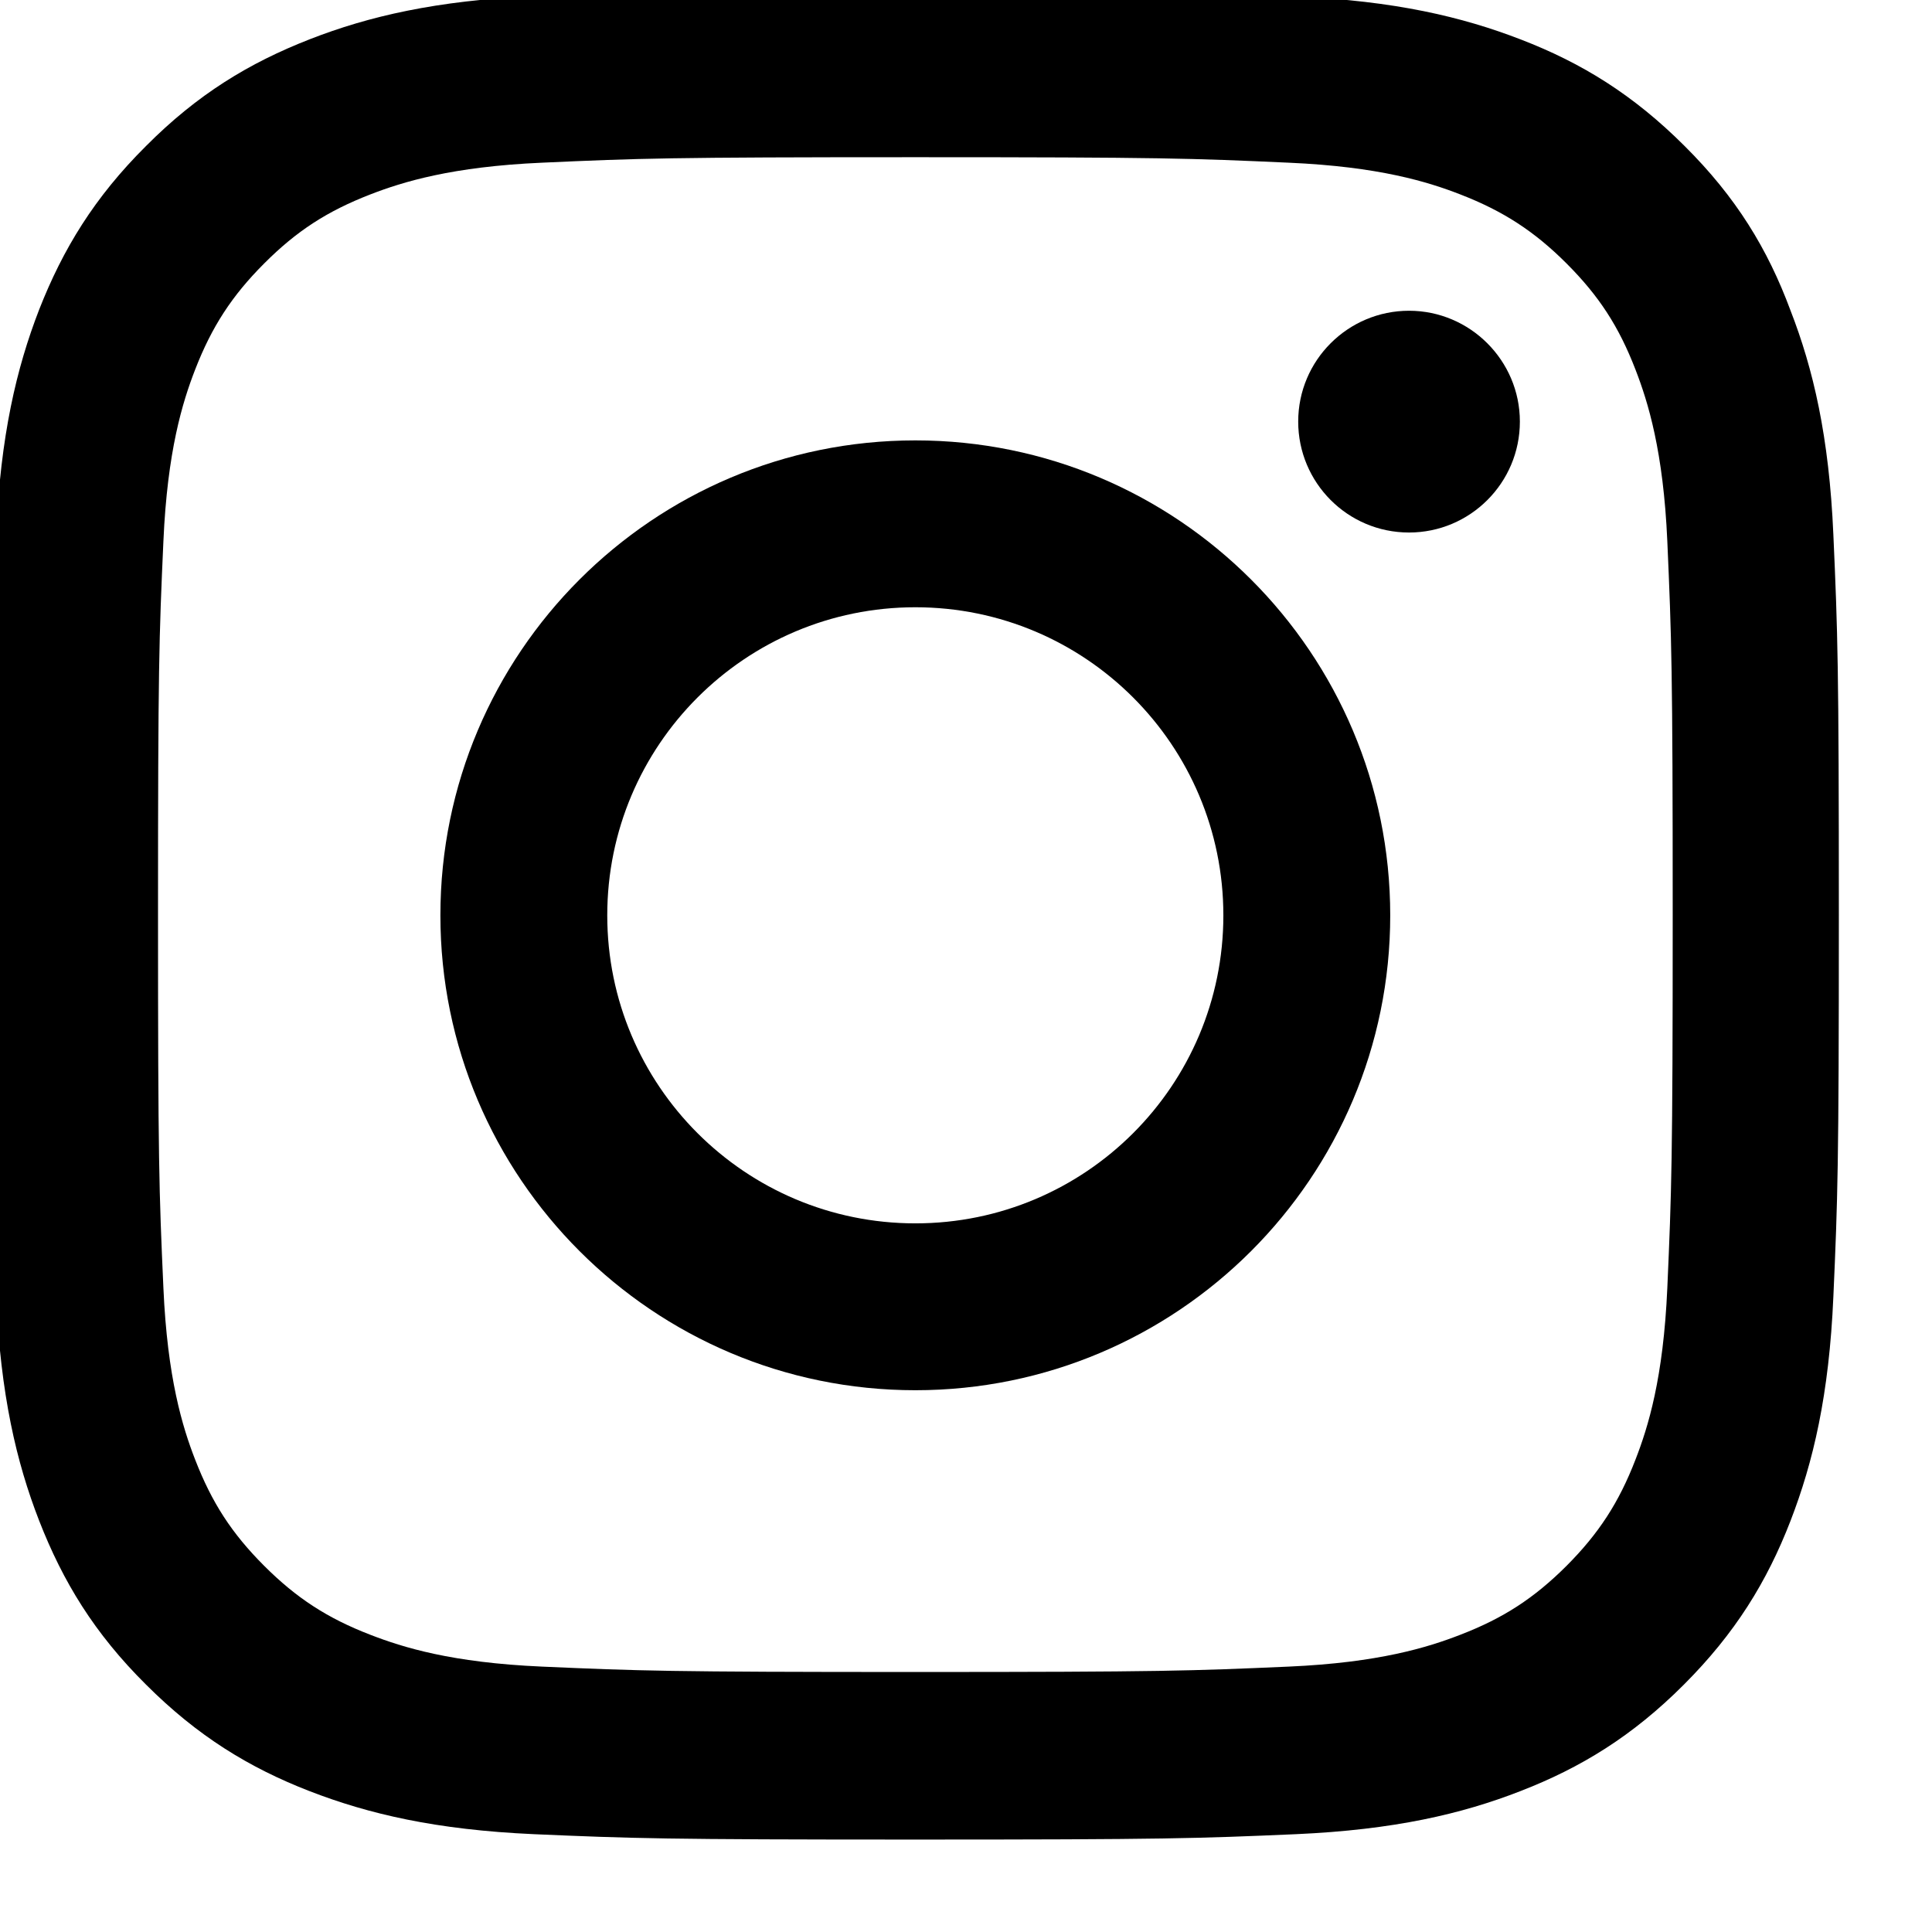 <svg width="19" height="19" viewBox="0 0 19 19" fill="none" xmlns="http://www.w3.org/2000/svg">
<g clip-path="url(#clip0_209_87)">
<path d="M9.002 1.546C11.431 1.546 11.719 1.557 12.674 1.6C13.562 1.639 14.042 1.788 14.361 1.912C14.784 2.076 15.09 2.275 15.406 2.591C15.725 2.91 15.921 3.212 16.084 3.635C16.208 3.955 16.358 4.438 16.397 5.322C16.439 6.281 16.45 6.569 16.45 8.995C16.45 11.424 16.439 11.712 16.397 12.667C16.358 13.555 16.208 14.035 16.084 14.354C15.921 14.777 15.722 15.082 15.406 15.399C15.086 15.718 14.784 15.914 14.361 16.077C14.042 16.201 13.559 16.351 12.674 16.39C11.715 16.432 11.428 16.443 9.002 16.443C6.572 16.443 6.285 16.432 5.329 16.39C4.441 16.351 3.962 16.201 3.642 16.077C3.219 15.914 2.914 15.715 2.598 15.399C2.278 15.079 2.083 14.777 1.919 14.354C1.795 14.035 1.646 13.552 1.607 12.667C1.564 11.708 1.554 11.421 1.554 8.995C1.554 6.565 1.564 6.278 1.607 5.322C1.646 4.434 1.795 3.955 1.919 3.635C2.083 3.212 2.282 2.907 2.598 2.591C2.917 2.271 3.219 2.076 3.642 1.912C3.962 1.788 4.445 1.639 5.329 1.6C6.285 1.557 6.572 1.546 9.002 1.546ZM9.002 -0.091C6.533 -0.091 6.224 -0.08 5.255 -0.038C4.288 0.005 3.624 0.161 3.049 0.385C2.449 0.619 1.941 0.928 1.436 1.436C0.928 1.941 0.619 2.449 0.385 3.045C0.161 3.624 0.005 4.285 -0.038 5.251C-0.08 6.224 -0.091 6.533 -0.091 9.002C-0.091 11.47 -0.08 11.779 -0.038 12.749C0.005 13.715 0.161 14.379 0.385 14.955C0.619 15.555 0.928 16.063 1.436 16.567C1.941 17.072 2.449 17.384 3.045 17.615C3.624 17.839 4.285 17.995 5.251 18.038C6.221 18.08 6.53 18.091 8.998 18.091C11.467 18.091 11.776 18.08 12.745 18.038C13.711 17.995 14.376 17.839 14.951 17.615C15.548 17.384 16.056 17.072 16.56 16.567C17.064 16.063 17.377 15.555 17.608 14.958C17.832 14.379 17.988 13.719 18.03 12.752C18.073 11.783 18.084 11.474 18.084 9.005C18.084 6.537 18.073 6.228 18.03 5.258C17.988 4.292 17.832 3.628 17.608 3.052C17.384 2.449 17.075 1.941 16.567 1.436C16.063 0.932 15.555 0.619 14.958 0.389C14.379 0.165 13.719 0.009 12.752 -0.034C11.779 -0.08 11.47 -0.091 9.002 -0.091Z" fill="black"/>
<path d="M9.002 4.331C6.423 4.331 4.331 6.423 4.331 9.002C4.331 11.58 6.423 13.672 9.002 13.672C11.58 13.672 13.672 11.58 13.672 9.002C13.672 6.423 11.58 4.331 9.002 4.331ZM9.002 12.031C7.329 12.031 5.972 10.675 5.972 9.002C5.972 7.329 7.329 5.972 9.002 5.972C10.675 5.972 12.031 7.329 12.031 9.002C12.031 10.675 10.675 12.031 9.002 12.031Z" fill="black"/>
<path d="M14.947 4.146C14.947 4.75 14.457 5.237 13.857 5.237C13.253 5.237 12.767 4.747 12.767 4.146C12.767 3.543 13.257 3.056 13.857 3.056C14.457 3.056 14.947 3.546 14.947 4.146Z" fill="black"/>
</g>
<defs>
<clipPath id="clip0_209_87">
<rect width="18.182" height="18.182" fill="white"/>
</clipPath>
</defs>
</svg>
